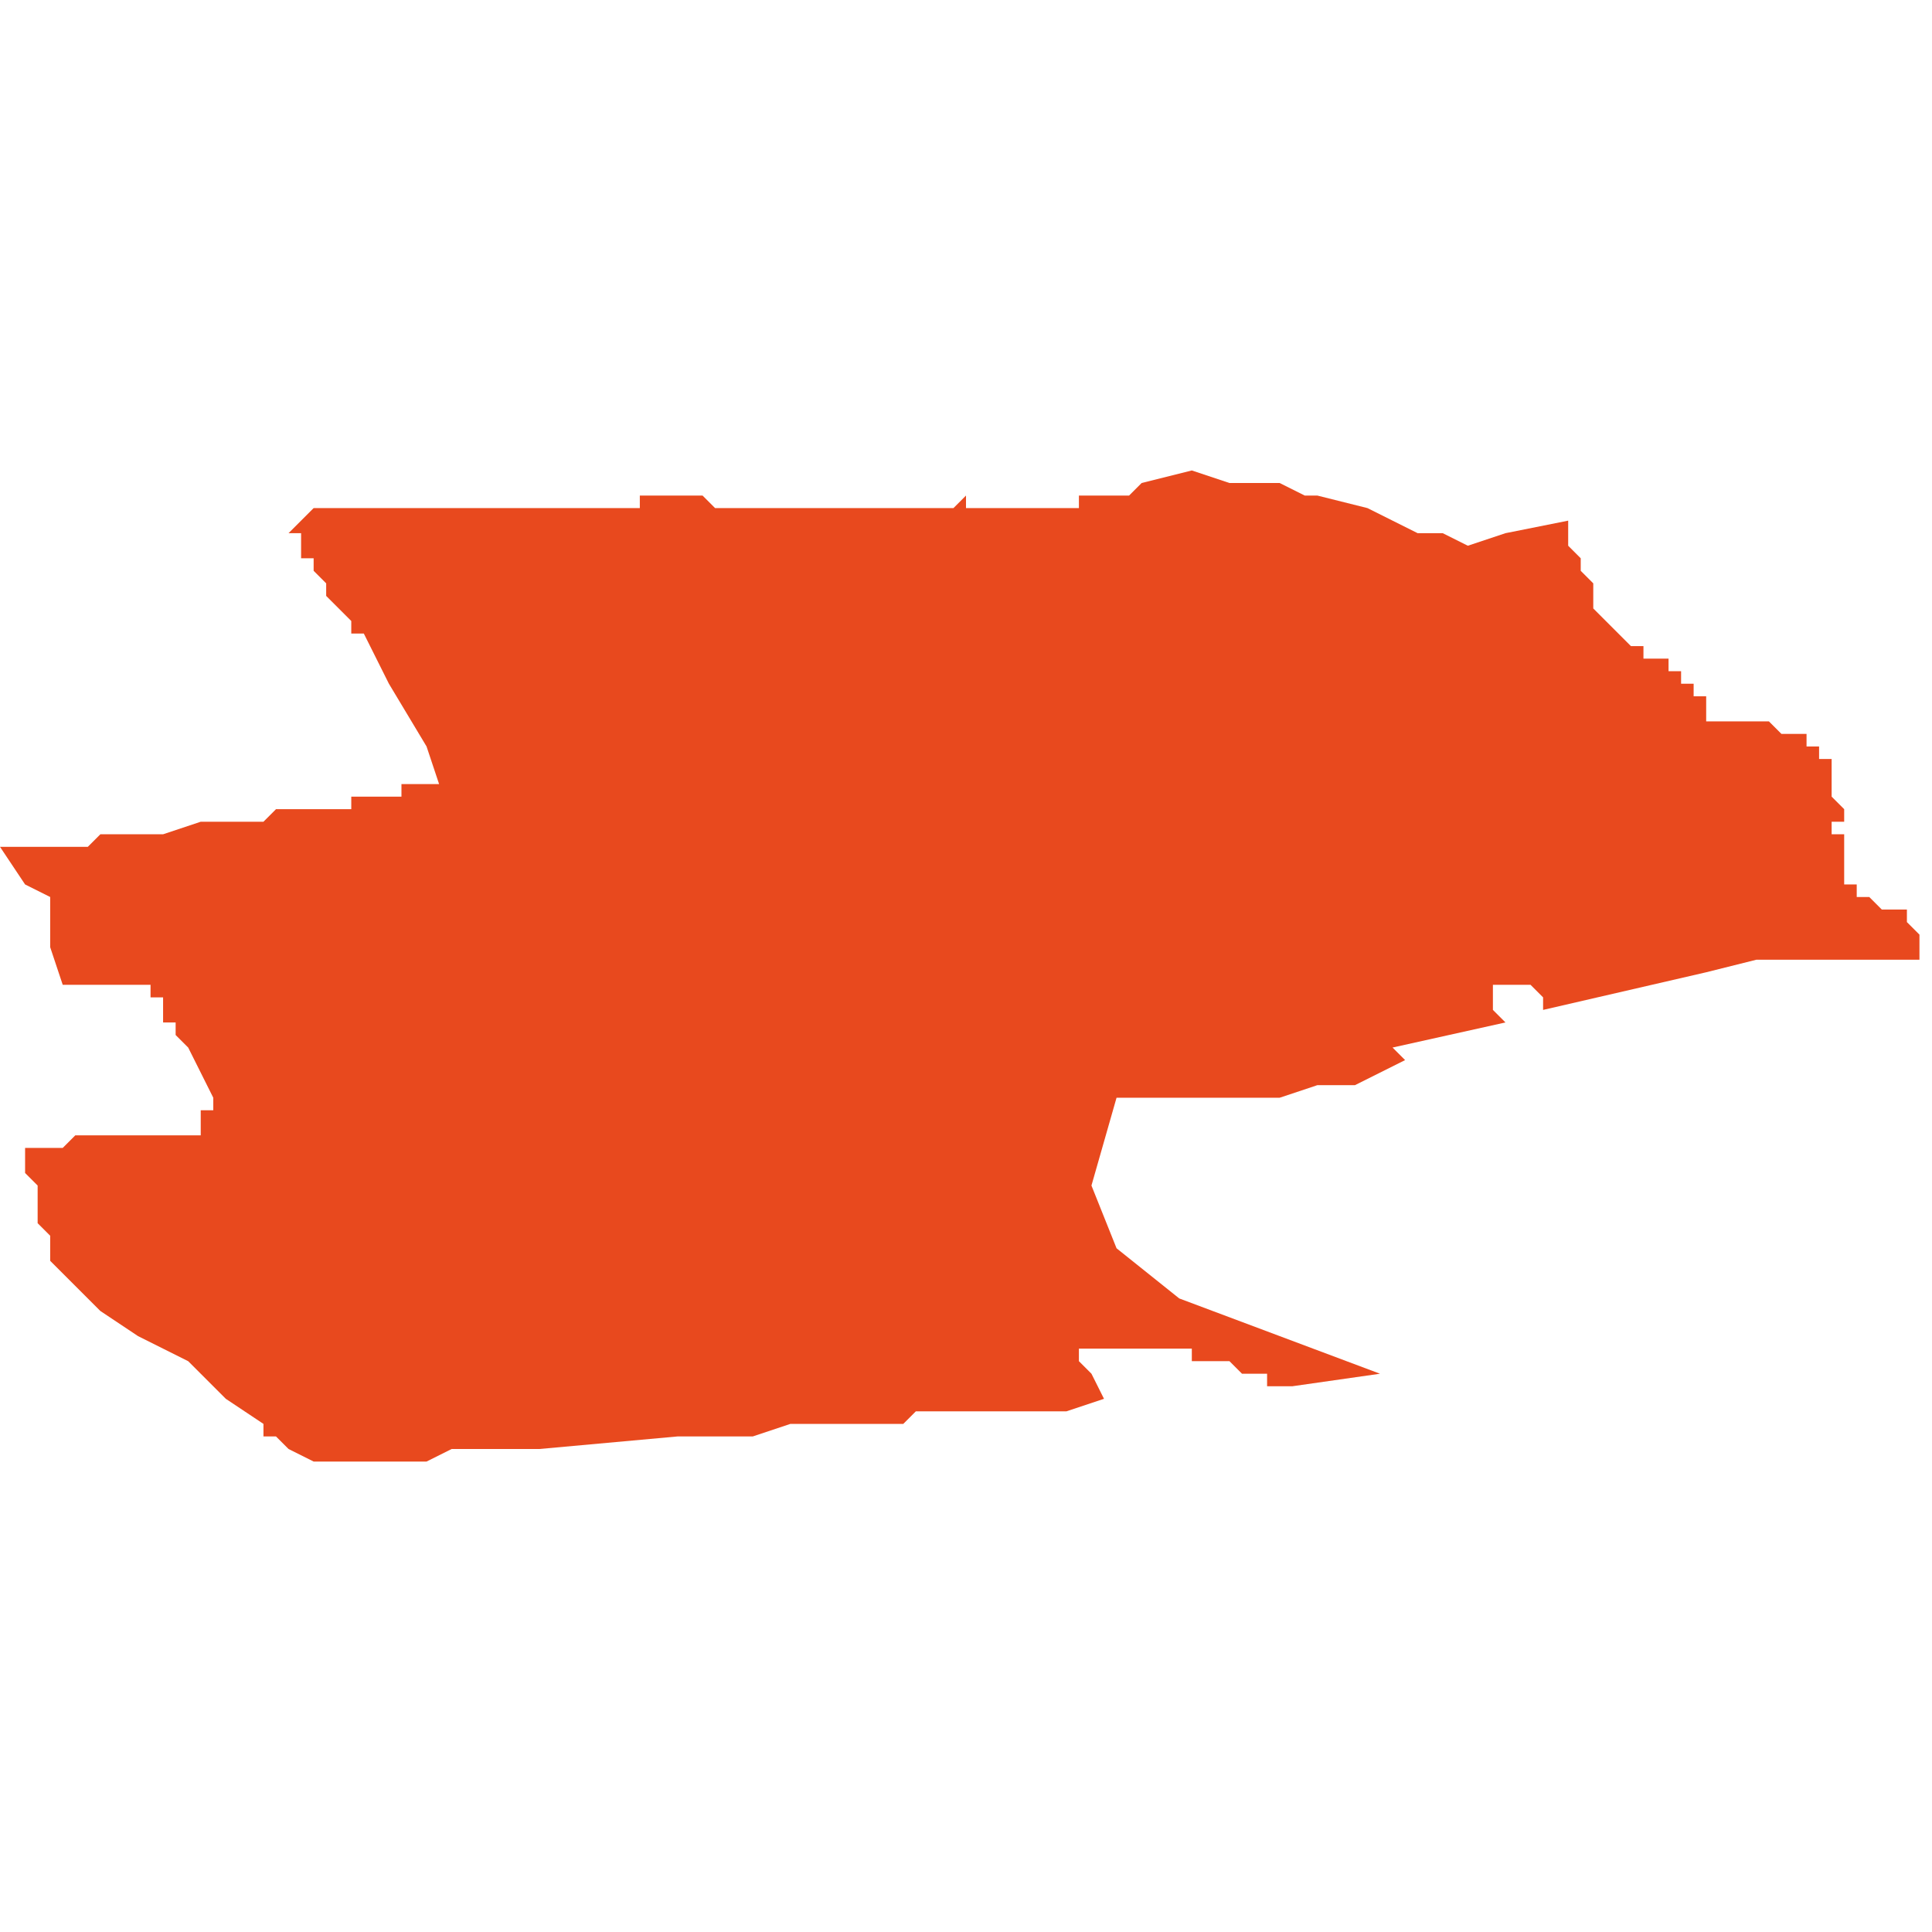 <svg xmlns="http://www.w3.org/2000/svg" xmlns:xlink="http://www.w3.org/1999/xlink" height="300" width="300" viewBox="5.726 -52.273 0.154 0.079"><path d="M 5.861 -52.256 L 5.86 -52.256 5.86 -52.257 5.859 -52.257 5.859 -52.258 5.858 -52.258 5.857 -52.258 5.857 -52.259 5.856 -52.259 5.856 -52.259 5.855 -52.26 5.854 -52.261 5.853 -52.262 5.853 -52.263 5.853 -52.264 5.853 -52.264 5.852 -52.265 5.852 -52.265 5.852 -52.266 5.851 -52.267 5.851 -52.268 5.851 -52.268 5.851 -52.269 5.846 -52.268 5.843 -52.267 5.843 -52.267 5.841 -52.268 5.84 -52.268 5.84 -52.268 5.839 -52.268 5.835 -52.27 5.831 -52.271 5.83 -52.271 5.83 -52.271 5.828 -52.272 5.827 -52.272 5.826 -52.272 5.824 -52.272 5.821 -52.273 5.817 -52.272 5.817 -52.272 5.816 -52.271 5.815 -52.271 5.815 -52.271 5.814 -52.271 5.814 -52.271 5.813 -52.271 5.813 -52.271 5.813 -52.271 5.812 -52.271 5.812 -52.27 5.811 -52.27 5.811 -52.27 5.81 -52.27 5.81 -52.27 5.809 -52.27 5.809 -52.27 5.808 -52.27 5.807 -52.27 5.806 -52.27 5.806 -52.27 5.805 -52.27 5.805 -52.27 5.804 -52.27 5.804 -52.27 5.804 -52.27 5.804 -52.27 5.804 -52.27 5.804 -52.27 5.803 -52.27 5.803 -52.271 5.803 -52.271 5.803 -52.271 5.802 -52.27 5.802 -52.27 5.801 -52.27 5.801 -52.27 5.801 -52.27 5.8 -52.27 5.8 -52.27 5.799 -52.27 5.799 -52.27 5.799 -52.27 5.799 -52.27 5.798 -52.27 5.798 -52.27 5.798 -52.27 5.798 -52.27 5.798 -52.27 5.798 -52.27 5.797 -52.27 5.786 -52.27 5.785 -52.27 5.784 -52.27 5.783 -52.27 5.782 -52.271 5.781 -52.271 5.78 -52.271 5.78 -52.271 5.78 -52.271 5.78 -52.271 5.779 -52.271 5.778 -52.271 5.777 -52.271 5.777 -52.27 5.776 -52.27 5.775 -52.27 5.773 -52.27 5.773 -52.27 5.772 -52.27 5.77 -52.27 5.769 -52.27 5.767 -52.27 5.767 -52.27 5.753 -52.27 5.753 -52.27 5.752 -52.27 5.751 -52.27 5.749 -52.268 5.749 -52.268 5.749 -52.268 5.75 -52.268 5.75 -52.267 5.75 -52.266 5.751 -52.266 5.751 -52.265 5.751 -52.265 5.752 -52.264 5.752 -52.264 5.752 -52.264 5.752 -52.263 5.753 -52.262 5.753 -52.262 5.754 -52.261 5.754 -52.26 5.755 -52.26 5.756 -52.258 5.756 -52.258 5.757 -52.256 5.757 -52.256 5.76 -52.251 5.761 -52.248 5.761 -52.248 5.761 -52.248 5.761 -52.248 5.76 -52.248 5.76 -52.248 5.759 -52.248 5.759 -52.248 5.758 -52.248 5.758 -52.247 5.758 -52.247 5.757 -52.247 5.756 -52.247 5.755 -52.247 5.754 -52.247 5.754 -52.246 5.753 -52.246 5.753 -52.246 5.753 -52.246 5.752 -52.246 5.752 -52.246 5.751 -52.246 5.751 -52.246 5.751 -52.246 5.751 -52.246 5.75 -52.246 5.749 -52.246 5.748 -52.246 5.747 -52.245 5.747 -52.245 5.747 -52.245 5.746 -52.245 5.744 -52.245 5.743 -52.245 5.742 -52.245 5.742 -52.245 5.739 -52.244 5.737 -52.244 5.734 -52.244 5.733 -52.243 5.731 -52.243 5.727 -52.243 5.726 -52.243 5.728 -52.24 5.73 -52.239 5.73 -52.237 5.73 -52.236 5.73 -52.235 5.731 -52.232 5.731 -52.232 5.732 -52.232 5.732 -52.232 5.733 -52.232 5.733 -52.232 5.733 -52.232 5.733 -52.232 5.733 -52.232 5.734 -52.232 5.734 -52.232 5.734 -52.232 5.734 -52.232 5.734 -52.232 5.734 -52.232 5.736 -52.232 5.737 -52.232 5.737 -52.232 5.738 -52.232 5.738 -52.231 5.738 -52.231 5.738 -52.231 5.738 -52.231 5.739 -52.231 5.739 -52.23 5.739 -52.229 5.739 -52.229 5.74 -52.229 5.74 -52.228 5.741 -52.227 5.743 -52.223 5.743 -52.223 5.743 -52.223 5.743 -52.222 5.742 -52.222 5.742 -52.221 5.742 -52.22 5.742 -52.22 5.741 -52.22 5.741 -52.22 5.74 -52.22 5.74 -52.22 5.739 -52.22 5.739 -52.22 5.739 -52.22 5.738 -52.22 5.738 -52.22 5.738 -52.22 5.737 -52.22 5.737 -52.22 5.737 -52.22 5.736 -52.22 5.735 -52.22 5.735 -52.22 5.735 -52.22 5.734 -52.22 5.734 -52.22 5.734 -52.22 5.733 -52.22 5.733 -52.22 5.732 -52.22 5.732 -52.22 5.731 -52.219 5.731 -52.219 5.73 -52.219 5.73 -52.219 5.729 -52.219 5.727 -52.219 5.728 -52.219 5.728 -52.218 5.728 -52.217 5.728 -52.217 5.729 -52.216 5.729 -52.215 5.729 -52.215 5.729 -52.214 5.729 -52.214 5.729 -52.213 5.729 -52.213 5.73 -52.212 5.73 -52.211 5.73 -52.211 5.73 -52.211 5.73 -52.211 5.73 -52.21 5.731 -52.209 5.731 -52.209 5.732 -52.208 5.733 -52.207 5.733 -52.207 5.734 -52.206 5.734 -52.206 5.737 -52.204 5.741 -52.202 5.744 -52.199 5.747 -52.197 5.747 -52.196 5.748 -52.196 5.749 -52.195 5.751 -52.194 5.752 -52.194 5.757 -52.194 5.76 -52.194 5.762 -52.195 5.768 -52.195 5.769 -52.195 5.78 -52.196 5.78 -52.196 5.78 -52.196 5.78 -52.196 5.784 -52.196 5.786 -52.196 5.789 -52.197 5.791 -52.197 5.792 -52.197 5.792 -52.197 5.792 -52.197 5.794 -52.197 5.797 -52.197 5.798 -52.197 5.799 -52.198 5.801 -52.198 5.803 -52.198 5.804 -52.198 5.806 -52.198 5.809 -52.198 5.811 -52.198 5.811 -52.198 5.814 -52.199 5.814 -52.199 5.814 -52.199 5.814 -52.199 5.814 -52.199 5.814 -52.199 5.814 -52.199 5.813 -52.201 5.813 -52.201 5.812 -52.202 5.812 -52.203 5.812 -52.203 5.811 -52.203 5.811 -52.203 5.812 -52.203 5.813 -52.203 5.814 -52.203 5.815 -52.203 5.815 -52.203 5.815 -52.203 5.816 -52.203 5.816 -52.203 5.816 -52.203 5.817 -52.203 5.818 -52.203 5.819 -52.203 5.819 -52.203 5.819 -52.203 5.819 -52.203 5.819 -52.203 5.819 -52.203 5.82 -52.203 5.821 -52.203 5.821 -52.202 5.822 -52.202 5.822 -52.202 5.823 -52.202 5.823 -52.202 5.824 -52.202 5.824 -52.202 5.825 -52.201 5.825 -52.201 5.825 -52.201 5.825 -52.201 5.826 -52.201 5.826 -52.201 5.826 -52.201 5.827 -52.201 5.827 -52.2 5.827 -52.2 5.827 -52.2 5.828 -52.2 5.829 -52.2 5.829 -52.2 5.829 -52.2 5.836 -52.201 5.836 -52.201 5.836 -52.201 5.82 -52.207 5.815 -52.211 5.815 -52.211 5.813 -52.216 5.815 -52.223 5.817 -52.223 5.823 -52.223 5.828 -52.223 5.831 -52.224 5.834 -52.224 5.838 -52.226 5.837 -52.227 5.846 -52.229 5.845 -52.23 5.845 -52.232 5.846 -52.232 5.848 -52.232 5.849 -52.231 5.849 -52.23 5.862 -52.233 5.866 -52.234 5.88 -52.234 5.88 -52.234 5.879 -52.234 5.879 -52.234 5.879 -52.235 5.879 -52.235 5.879 -52.235 5.879 -52.236 5.879 -52.236 5.879 -52.236 5.878 -52.237 5.878 -52.237 5.878 -52.237 5.878 -52.237 5.878 -52.237 5.878 -52.237 5.878 -52.238 5.878 -52.238 5.877 -52.238 5.877 -52.238 5.877 -52.238 5.877 -52.238 5.876 -52.238 5.876 -52.238 5.875 -52.239 5.875 -52.239 5.874 -52.239 5.874 -52.24 5.873 -52.24 5.873 -52.24 5.873 -52.24 5.873 -52.24 5.873 -52.24 5.873 -52.24 5.873 -52.24 5.873 -52.24 5.873 -52.241 5.873 -52.241 5.873 -52.241 5.873 -52.241 5.873 -52.241 5.873 -52.241 5.873 -52.241 5.873 -52.241 5.873 -52.241 5.873 -52.241 5.873 -52.242 5.873 -52.242 5.873 -52.242 5.873 -52.242 5.873 -52.242 5.873 -52.242 5.873 -52.242 5.873 -52.242 5.873 -52.243 5.873 -52.243 5.873 -52.244 5.872 -52.244 5.872 -52.244 5.872 -52.244 5.872 -52.245 5.873 -52.245 5.873 -52.245 5.873 -52.246 5.873 -52.246 5.873 -52.246 5.872 -52.247 5.872 -52.247 5.872 -52.248 5.872 -52.248 5.872 -52.249 5.872 -52.249 5.872 -52.249 5.872 -52.249 5.872 -52.249 5.872 -52.249 5.872 -52.249 5.872 -52.249 5.872 -52.25 5.872 -52.25 5.872 -52.25 5.871 -52.25 5.871 -52.251 5.87 -52.251 5.87 -52.251 5.87 -52.251 5.87 -52.251 5.87 -52.252 5.87 -52.252 5.87 -52.252 5.869 -52.252 5.868 -52.252 5.868 -52.252 5.867 -52.253 5.867 -52.253 5.867 -52.253 5.866 -52.253 5.865 -52.253 5.864 -52.253 5.864 -52.253 5.863 -52.253 5.863 -52.253 5.863 -52.253 5.862 -52.253 5.862 -52.255 5.862 -52.255 5.861 -52.255 5.861 -52.256 5.861 -52.256 5.861 -52.256 Z" fill="#e8491e" /></svg>